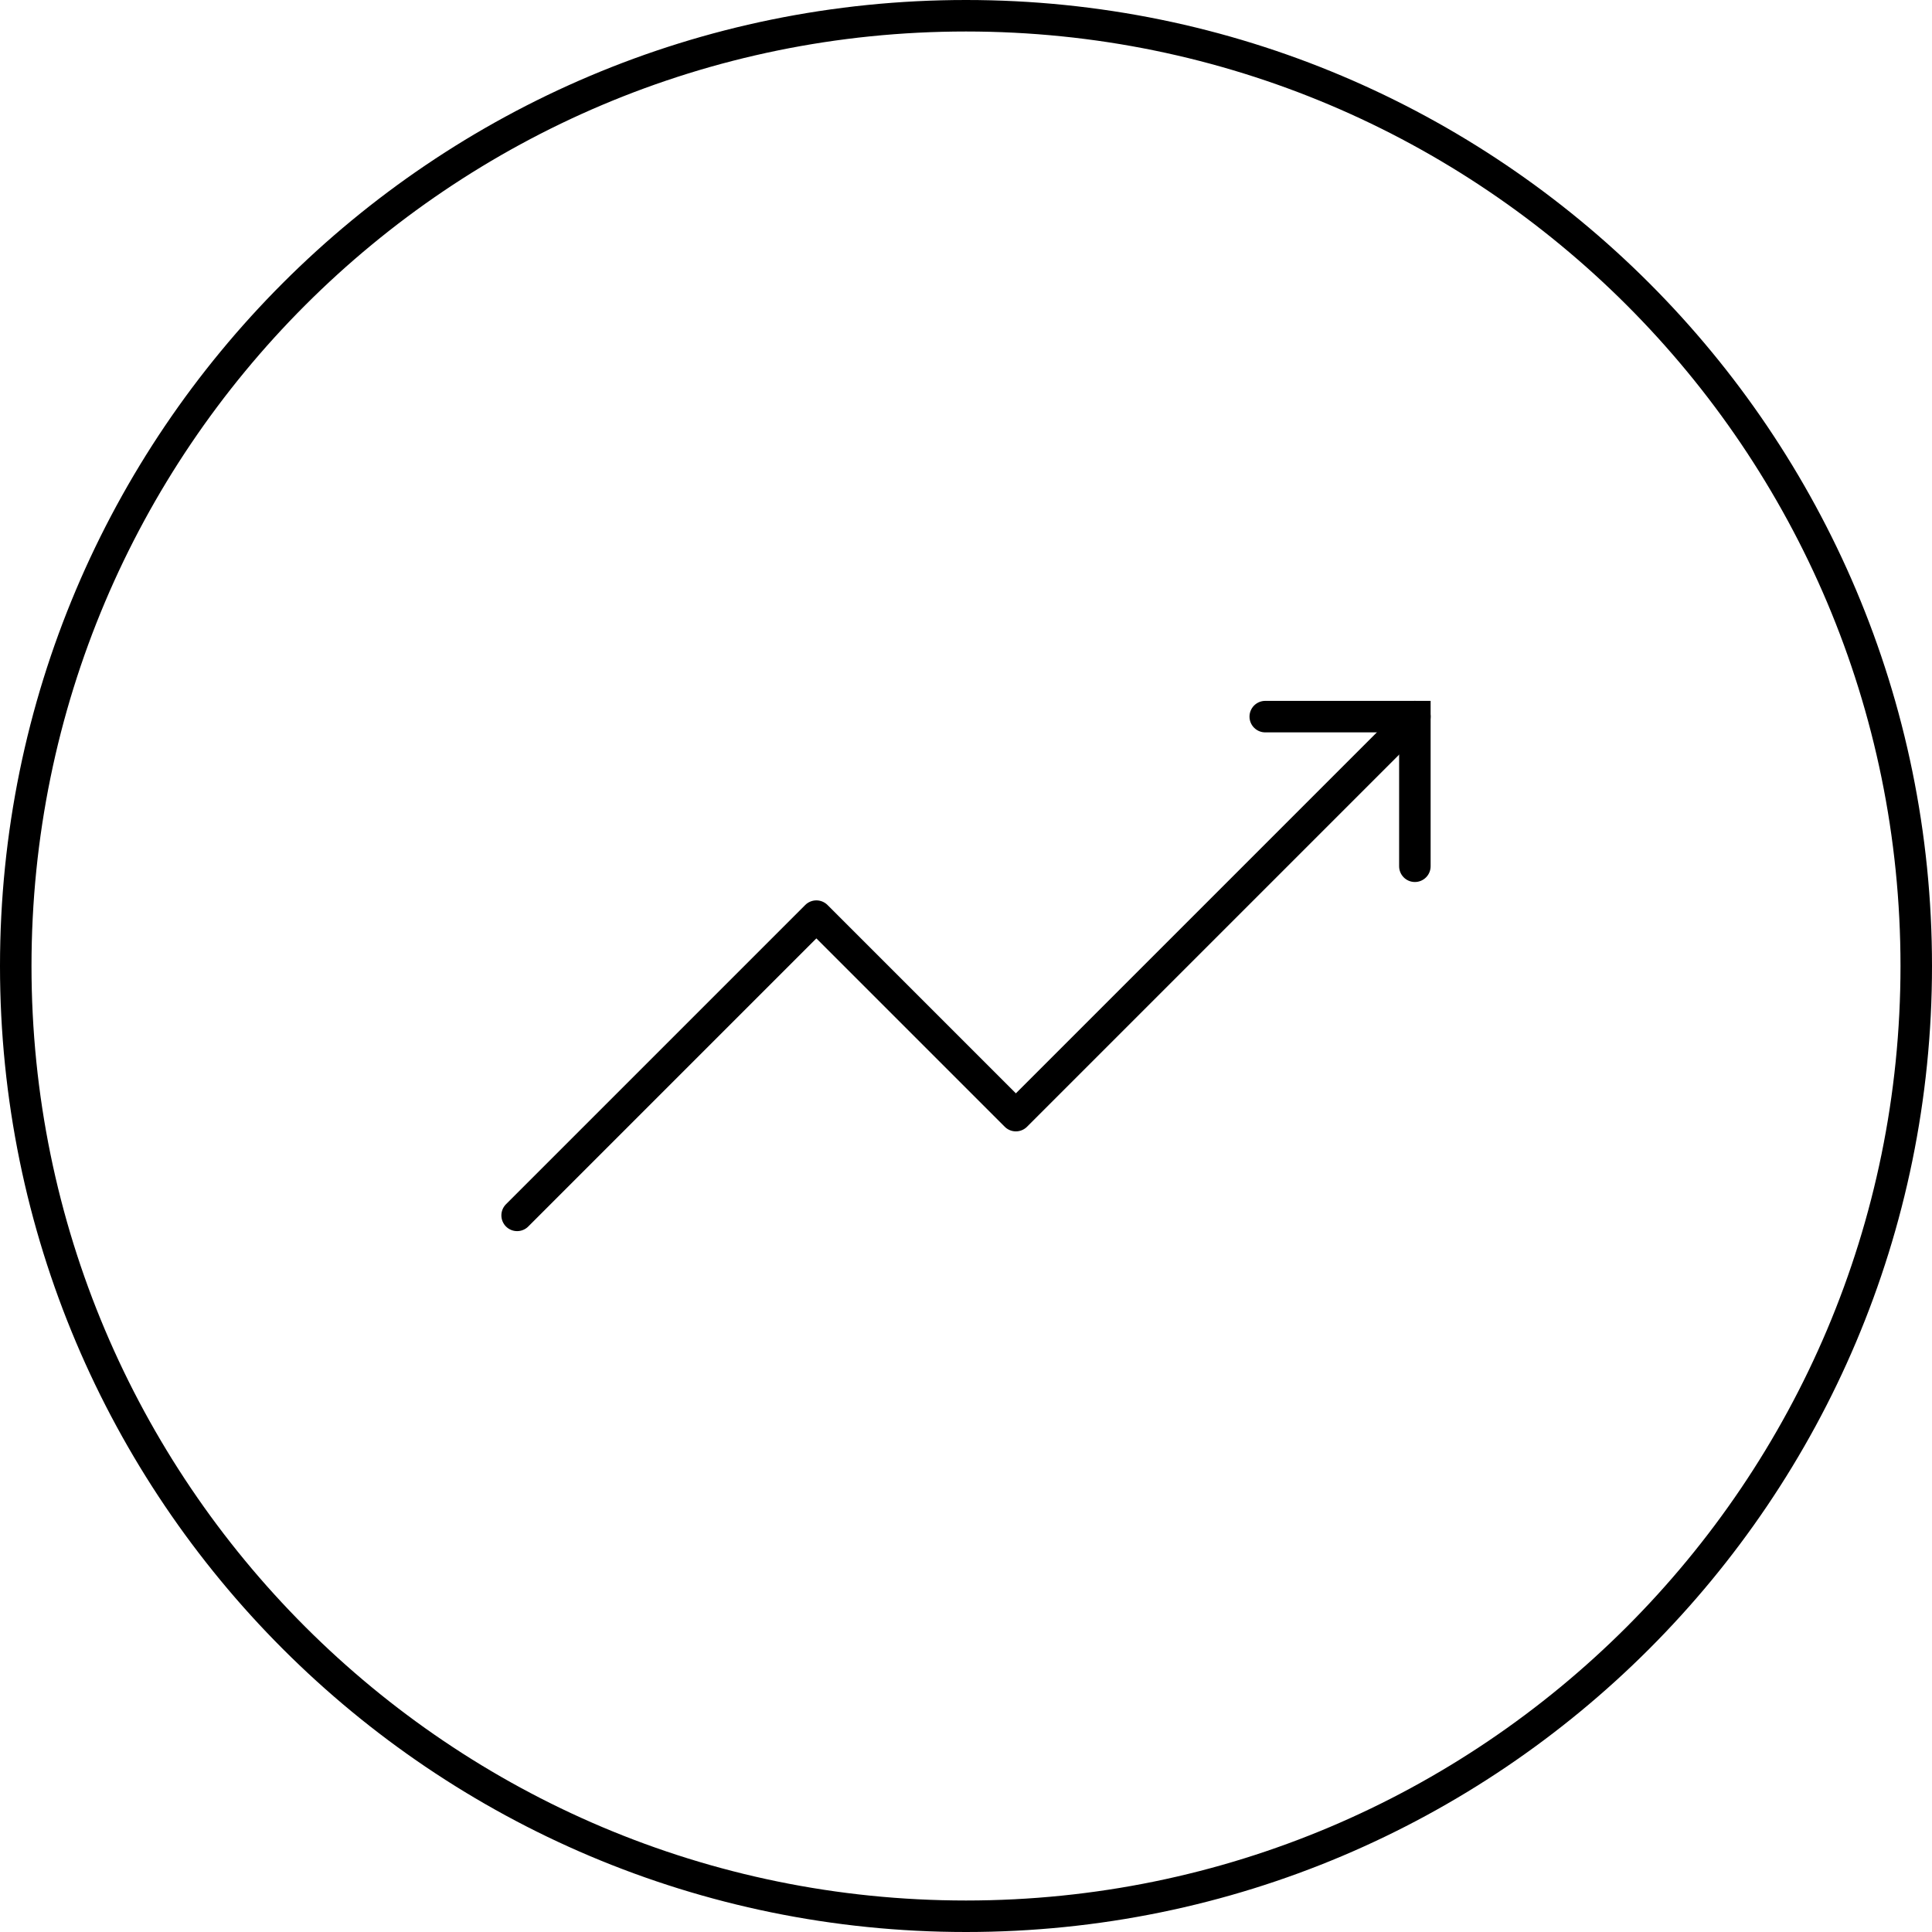 <svg xmlns="http://www.w3.org/2000/svg" width="184" height="184" viewBox="0 0 184 184" fill="none"><path d="M1.5 92C1.5 42.018 42.018 1.5 92 1.5C141.982 1.5 182.5 42.018 182.5 92C182.5 141.982 141.982 182.5 92 182.5C42.018 182.5 1.5 141.982 1.5 92Z" stroke="black" stroke-width="3"></path><path d="M49.25 115.75L77.75 87.25L96.75 106.25L134.75 68.25" stroke="black" stroke-width="3" stroke-linecap="round" stroke-linejoin="round"></path><path d="M134.75 82.5V68.25H120.5" stroke="black" stroke-width="3" stroke-linecap="round"></path></svg>